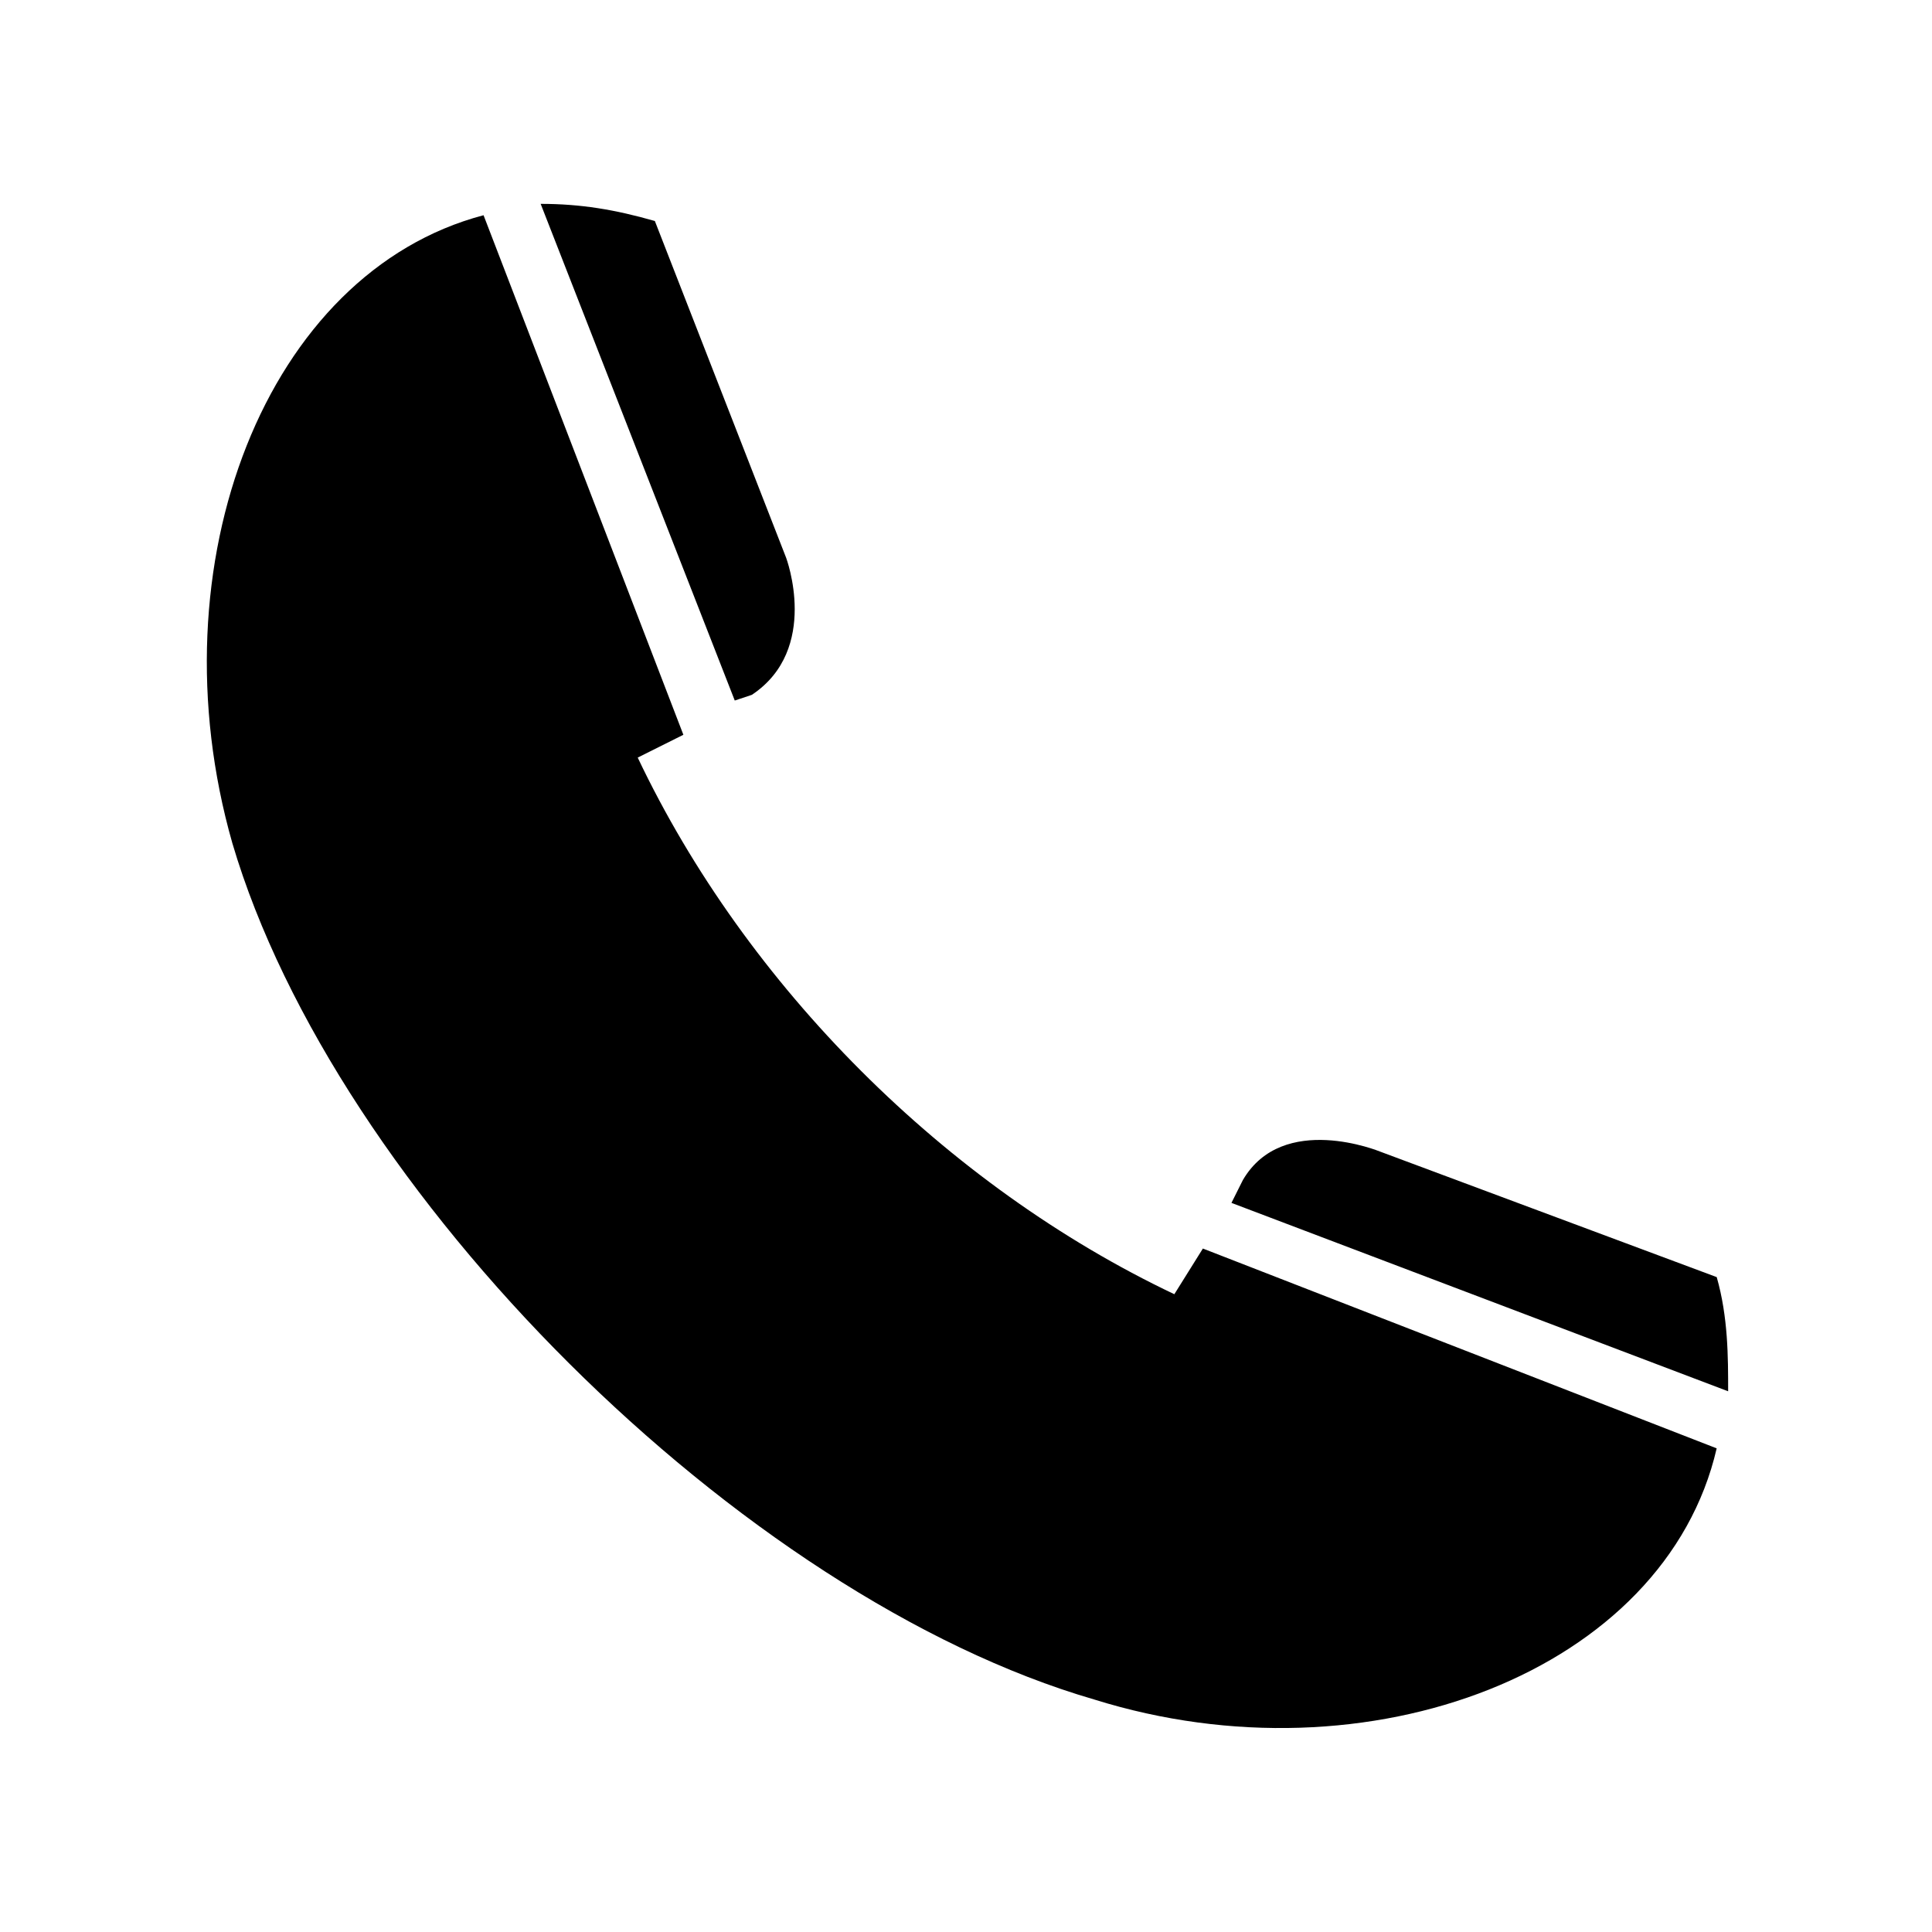 <?xml version="1.0" encoding="UTF-8"?>
<!-- The Best Svg Icon site in the world: iconSvg.co, Visit us! https://iconsvg.co -->
<svg fill="#000000" width="800px" height="800px" version="1.1" viewBox="144 144 512 512" xmlns="http://www.w3.org/2000/svg">
 <path d="m317.54 202.56 34.797 89.262s9.078 24.207-9.078 36.312l-4.539 1.512-51.441-131.62c10.59 0 19.668 1.512 30.258 4.539zm7.566 136.16-12.105 6.051c28.746 60.52 81.699 113.47 142.21 142.21l7.566-12.105 136.16 52.953c-13.617 59.004-92.289 89.262-164.91 66.57-93.801-27.234-201.22-134.65-228.45-226.94-21.18-74.133 9.078-151.29 66.57-166.42l52.953 137.68zm145.24 124.06 3.027-6.051c10.59-18.156 36.312-7.566 36.312-7.566l89.262 33.285c3.027 10.59 3.027 21.18 3.027 30.258l-131.62-49.926z" fill-rule="evenodd"/>
</svg>